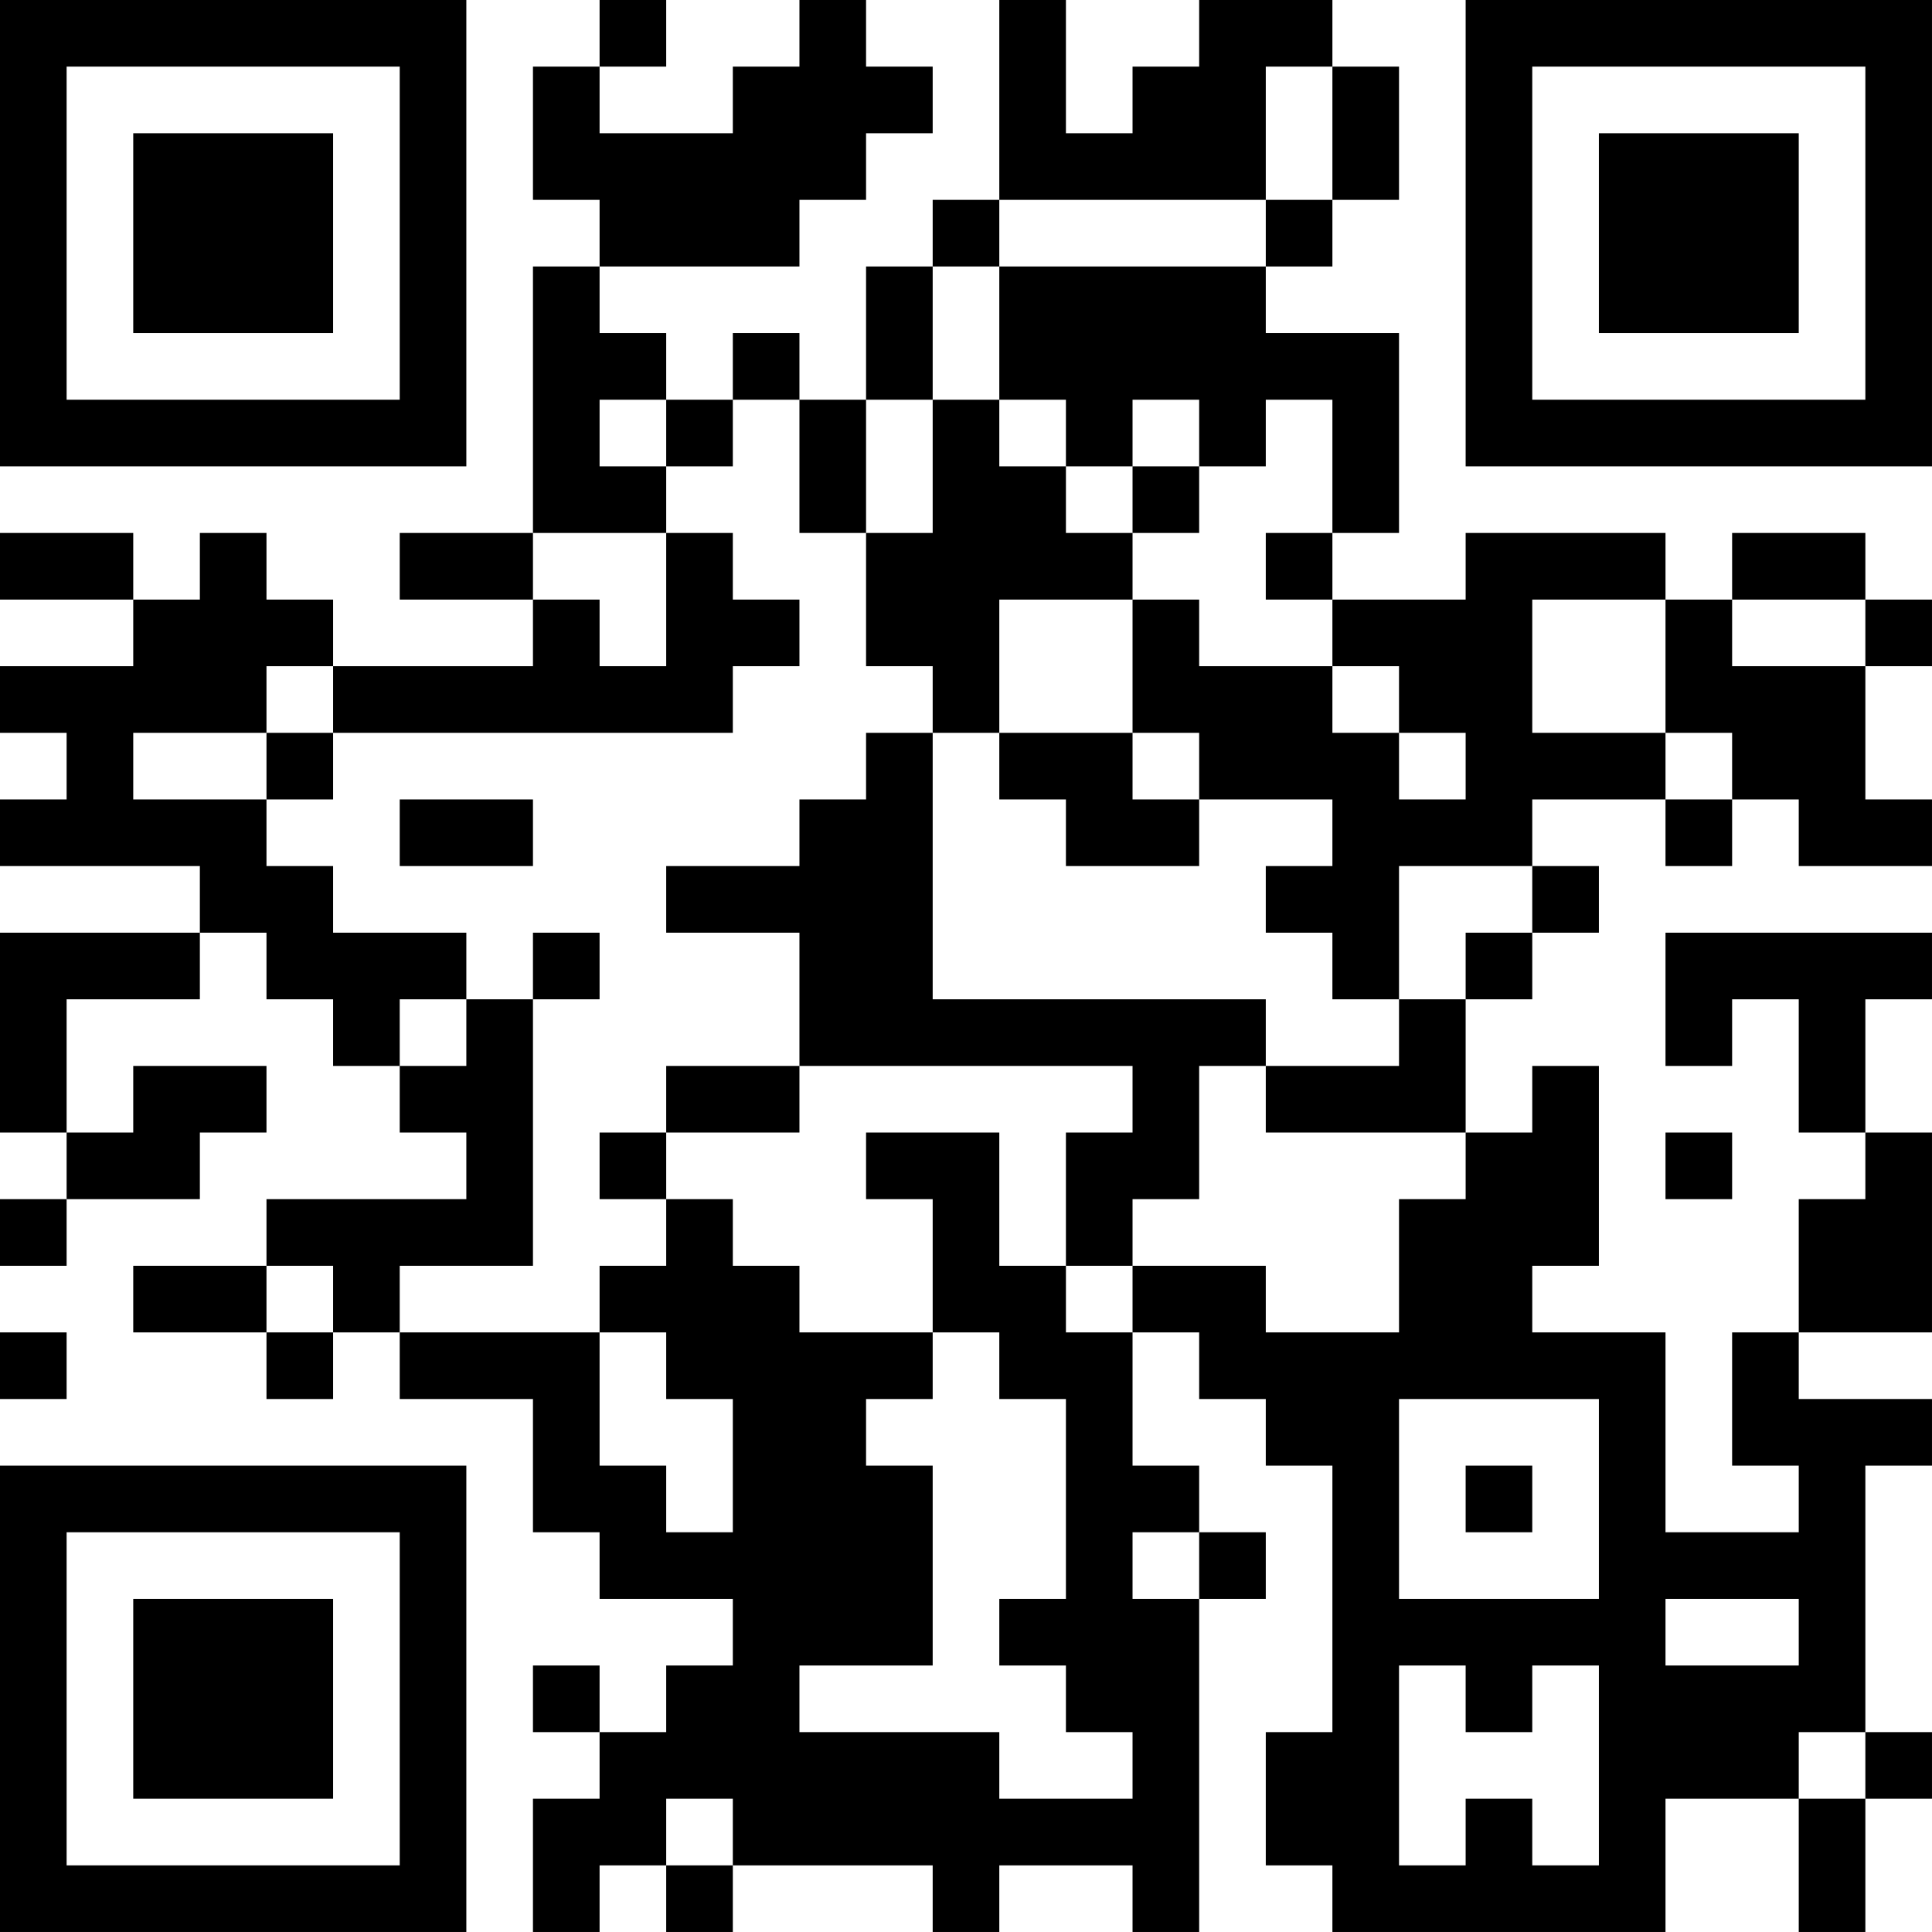 <?xml version="1.0" encoding="UTF-8"?>
<svg xmlns="http://www.w3.org/2000/svg" version="1.1" width="400" height="400" viewBox="0 0 400 400"><rect x="0" y="0" width="400" height="400" fill="#ffffff"/><g transform="scale(13.793)"><g transform="translate(0,0)"><path fill-rule="evenodd" d="M9 0L9 1L8 1L8 3L9 3L9 4L8 4L8 8L6 8L6 9L8 9L8 10L5 10L5 9L4 9L4 8L3 8L3 9L2 9L2 8L0 8L0 9L2 9L2 10L0 10L0 11L1 11L1 12L0 12L0 13L3 13L3 14L0 14L0 17L1 17L1 18L0 18L0 19L1 19L1 18L3 18L3 17L4 17L4 16L2 16L2 17L1 17L1 15L3 15L3 14L4 14L4 15L5 15L5 16L6 16L6 17L7 17L7 18L4 18L4 19L2 19L2 20L4 20L4 21L5 21L5 20L6 20L6 21L8 21L8 23L9 23L9 24L11 24L11 25L10 25L10 26L9 26L9 25L8 25L8 26L9 26L9 27L8 27L8 29L9 29L9 28L10 28L10 29L11 29L11 28L14 28L14 29L15 29L15 28L17 28L17 29L18 29L18 24L19 24L19 23L18 23L18 22L17 22L17 20L18 20L18 21L19 21L19 22L20 22L20 26L19 26L19 28L20 28L20 29L25 29L25 27L27 27L27 29L28 29L28 27L29 27L29 26L28 26L28 22L29 22L29 21L27 21L27 20L29 20L29 17L28 17L28 15L29 15L29 14L25 14L25 16L26 16L26 15L27 15L27 17L28 17L28 18L27 18L27 20L26 20L26 22L27 22L27 23L25 23L25 20L23 20L23 19L24 19L24 16L23 16L23 17L22 17L22 15L23 15L23 14L24 14L24 13L23 13L23 12L25 12L25 13L26 13L26 12L27 12L27 13L29 13L29 12L28 12L28 10L29 10L29 9L28 9L28 8L26 8L26 9L25 9L25 8L22 8L22 9L20 9L20 8L21 8L21 5L19 5L19 4L20 4L20 3L21 3L21 1L20 1L20 0L18 0L18 1L17 1L17 2L16 2L16 0L15 0L15 3L14 3L14 4L13 4L13 6L12 6L12 5L11 5L11 6L10 6L10 5L9 5L9 4L12 4L12 3L13 3L13 2L14 2L14 1L13 1L13 0L12 0L12 1L11 1L11 2L9 2L9 1L10 1L10 0ZM19 1L19 3L15 3L15 4L14 4L14 6L13 6L13 8L12 8L12 6L11 6L11 7L10 7L10 6L9 6L9 7L10 7L10 8L8 8L8 9L9 9L9 10L10 10L10 8L11 8L11 9L12 9L12 10L11 10L11 11L5 11L5 10L4 10L4 11L2 11L2 12L4 12L4 13L5 13L5 14L7 14L7 15L6 15L6 16L7 16L7 15L8 15L8 19L6 19L6 20L9 20L9 22L10 22L10 23L11 23L11 21L10 21L10 20L9 20L9 19L10 19L10 18L11 18L11 19L12 19L12 20L14 20L14 21L13 21L13 22L14 22L14 25L12 25L12 26L15 26L15 27L17 27L17 26L16 26L16 25L15 25L15 24L16 24L16 21L15 21L15 20L14 20L14 18L13 18L13 17L15 17L15 19L16 19L16 20L17 20L17 19L19 19L19 20L21 20L21 18L22 18L22 17L19 17L19 16L21 16L21 15L22 15L22 14L23 14L23 13L21 13L21 15L20 15L20 14L19 14L19 13L20 13L20 12L18 12L18 11L17 11L17 9L18 9L18 10L20 10L20 11L21 11L21 12L22 12L22 11L21 11L21 10L20 10L20 9L19 9L19 8L20 8L20 6L19 6L19 7L18 7L18 6L17 6L17 7L16 7L16 6L15 6L15 4L19 4L19 3L20 3L20 1ZM14 6L14 8L13 8L13 10L14 10L14 11L13 11L13 12L12 12L12 13L10 13L10 14L12 14L12 16L10 16L10 17L9 17L9 18L10 18L10 17L12 17L12 16L17 16L17 17L16 17L16 19L17 19L17 18L18 18L18 16L19 16L19 15L14 15L14 11L15 11L15 12L16 12L16 13L18 13L18 12L17 12L17 11L15 11L15 9L17 9L17 8L18 8L18 7L17 7L17 8L16 8L16 7L15 7L15 6ZM23 9L23 11L25 11L25 12L26 12L26 11L25 11L25 9ZM26 9L26 10L28 10L28 9ZM4 11L4 12L5 12L5 11ZM6 12L6 13L8 13L8 12ZM8 14L8 15L9 15L9 14ZM25 17L25 18L26 18L26 17ZM4 19L4 20L5 20L5 19ZM0 20L0 21L1 21L1 20ZM21 21L21 24L24 24L24 21ZM22 22L22 23L23 23L23 22ZM17 23L17 24L18 24L18 23ZM25 24L25 25L27 25L27 24ZM21 25L21 28L22 28L22 27L23 27L23 28L24 28L24 25L23 25L23 26L22 26L22 25ZM27 26L27 27L28 27L28 26ZM10 27L10 28L11 28L11 27ZM0 0L0 7L7 7L7 0ZM1 1L1 6L6 6L6 1ZM2 2L2 5L5 5L5 2ZM22 0L22 7L29 7L29 0ZM23 1L23 6L28 6L28 1ZM24 2L24 5L27 5L27 2ZM0 22L0 29L7 29L7 22ZM1 23L1 28L6 28L6 23ZM2 24L2 27L5 27L5 24Z" fill="#000000"/></g></g></svg>
